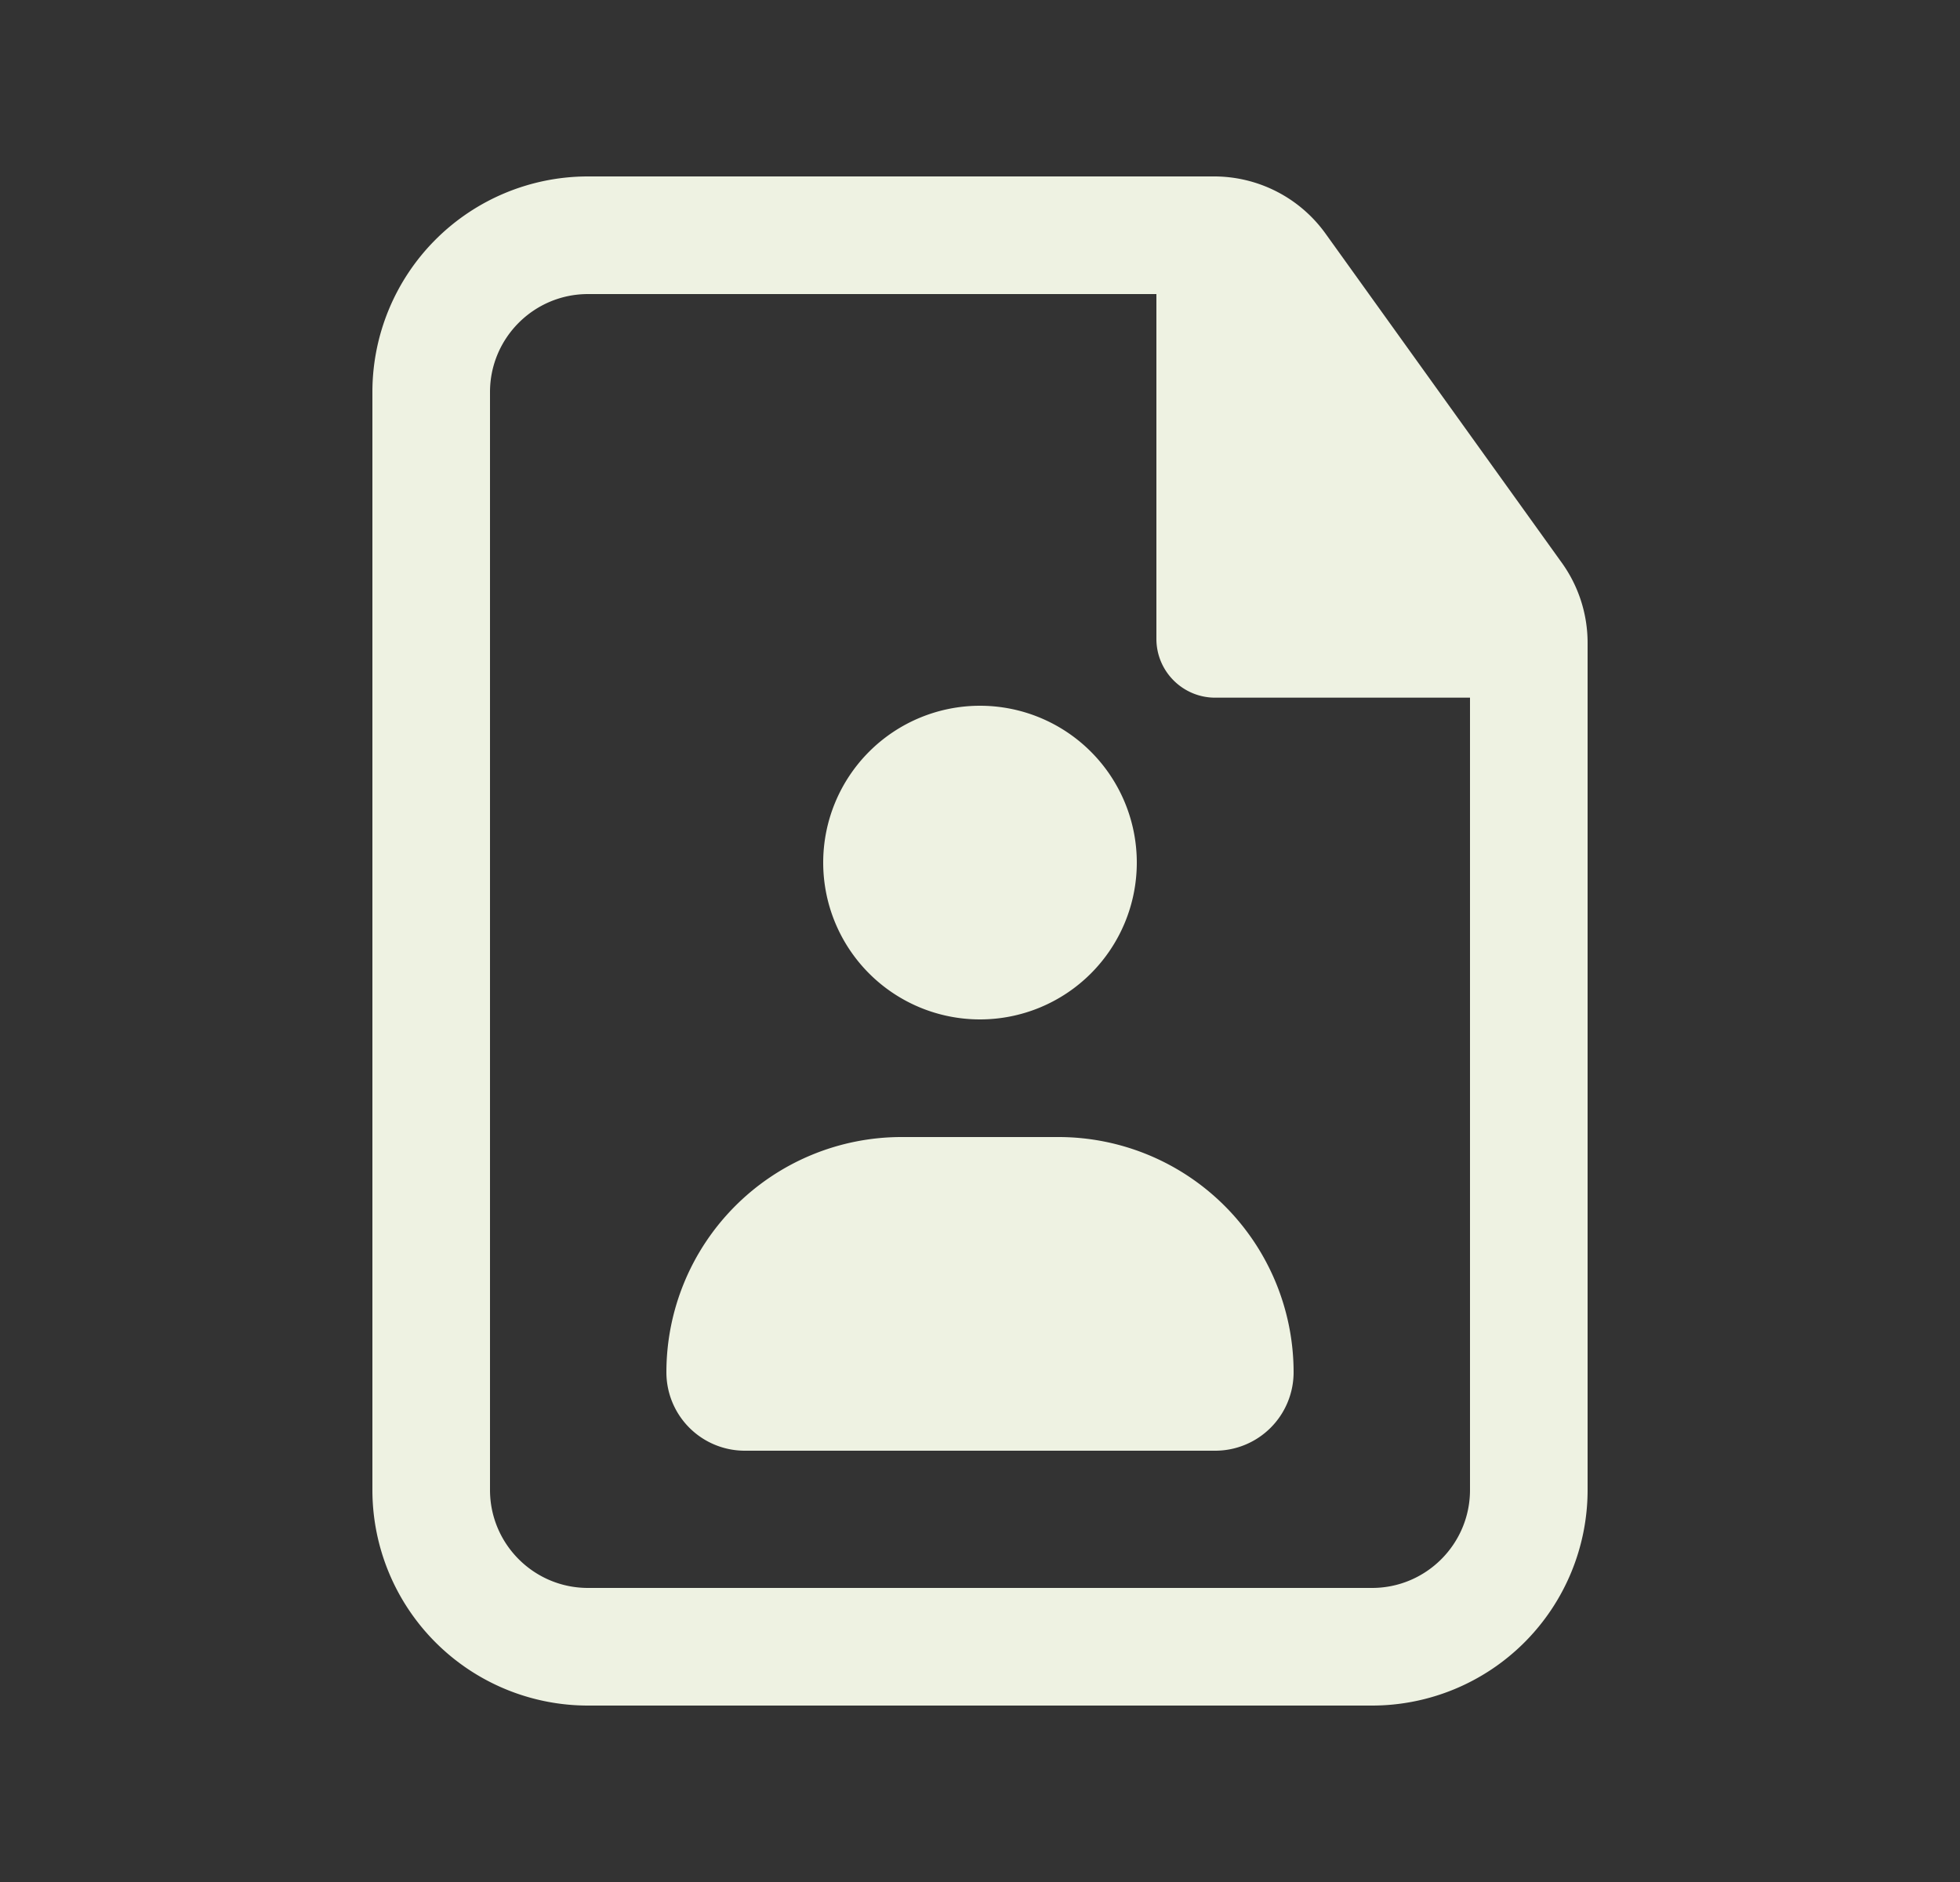 <?xml version="1.0" encoding="UTF-8"?>
<svg xmlns="http://www.w3.org/2000/svg" width="25" height="24" viewBox="0 0 25 24" fill="none">
  <rect x="0" y="0" width="25" height="24" fill="#333333" stroke="none"/>
  <path d="M12.5 9a2 2 0 1 0 0 4 2 2 0 0 0 0-4m-4 8.5a3 3 0 0 1 3-3h2a3 3 0 0 1 3 3 1 1 0 0 1-1 1h-6a1 1 0 0 1-1-1" fill="#EEF2E2"></path>
  <path fill-rule="evenodd" clip-rule="evenodd" d="M7.5 2.25A2.75 2.75 0 0 0 4.75 5v14a2.75 2.75 0 0 0 2.75 2.75h10A2.75 2.75 0 0 0 20.25 19V8.198a1.75 1.75 0 0 0-.328-1.02L16.908 2.98a1.75 1.75 0 0 0-1.421-.73zM6.25 5c0-.69.56-1.25 1.25-1.25h7.25v4.397c0 .414.336.75.75.75h3.25V19c0 .69-.56 1.25-1.25 1.25h-10c-.69 0-1.25-.56-1.25-1.25z" fill="#EEF2E2"></path>
</svg>

